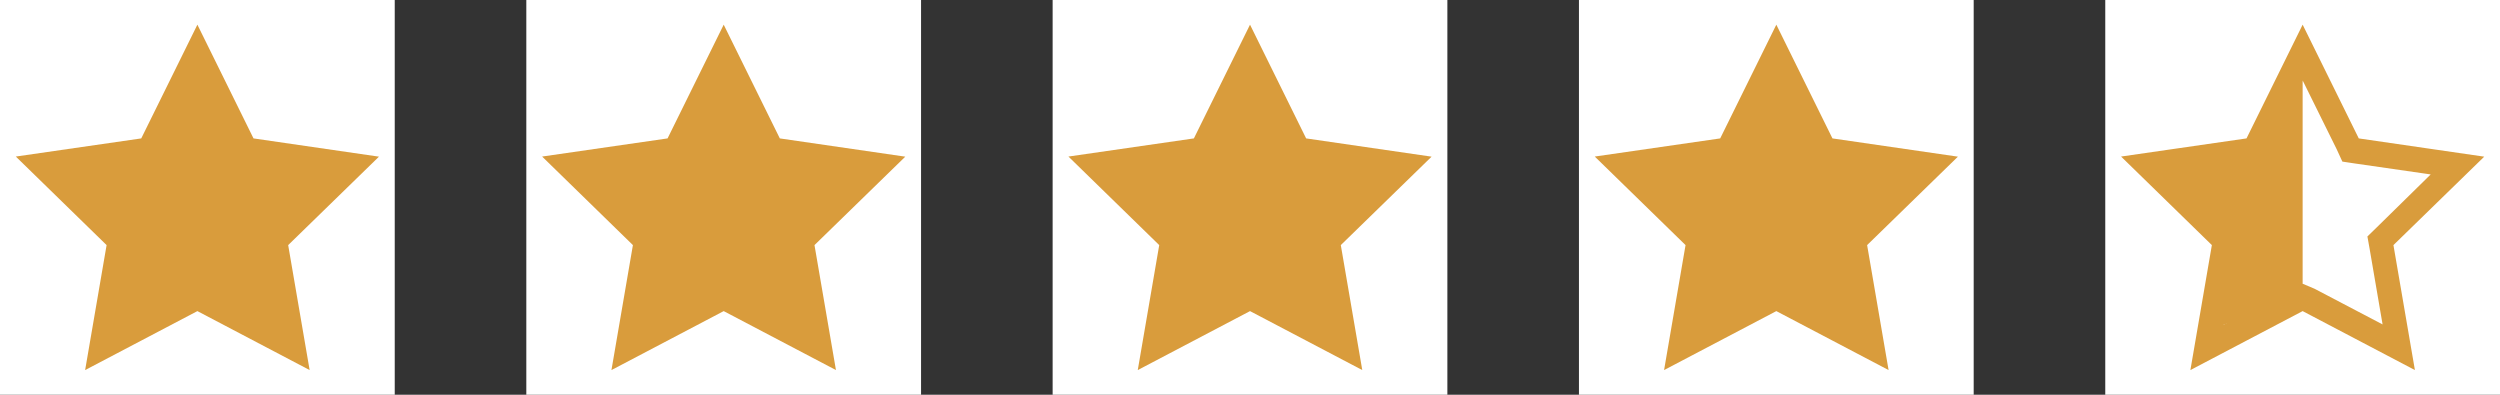 <svg width="152" height="24" viewBox="0 0 152 24" fill="none" xmlns="http://www.w3.org/2000/svg">
<rect x="0" y="0" width="152" height="24" fill="#333333" stroke="none"/>
<rect width="24" height="24" fill="white" style="mix-blend-mode:multiply"/>
<path d="M12.001 1.5L8.588 8.415L0.961 9.518L6.481 14.902L5.176 22.5L12.001 18.915L18.826 22.5L17.521 14.902L23.041 9.525L15.413 8.415L12.001 1.5Z" fill="#D99C3C"/>
<rect width="24" height="24" transform="translate(32)" fill="white" style="mix-blend-mode:multiply"/>
<path d="M44.001 1.5L40.588 8.415L32.961 9.518L38.481 14.902L37.176 22.5L44.001 18.915L50.826 22.5L49.521 14.902L55.041 9.525L47.413 8.415L44.001 1.5Z" fill="#D99C3C"/>
<rect width="24" height="24" transform="translate(64)" fill="white" style="mix-blend-mode:multiply"/>
<path d="M76.001 1.5L72.588 8.415L64.961 9.518L70.481 14.902L69.176 22.5L76.001 18.915L82.826 22.5L81.521 14.902L87.041 9.525L79.413 8.415L76.001 1.5Z" fill="#D99C3C"/>
<rect width="24" height="24" transform="translate(96)" fill="white" style="mix-blend-mode:multiply"/>
<path d="M108.001 1.5L104.588 8.415L96.961 9.518L102.481 14.902L101.176 22.5L108.001 18.915L114.826 22.5L113.521 14.902L119.041 9.525L111.413 8.415L108.001 1.5Z" fill="#D99C3C"/>
<rect width="24" height="24" transform="translate(128)" fill="white" style="mix-blend-mode:multiply"/>
<path d="M140.001 4.89L142.071 9.075L142.416 9.825L143.166 9.938L147.786 10.605L144.501 13.83L143.938 14.377L144.073 15.127L144.861 19.725L140.728 17.558L140.001 17.25L139.303 17.617L135.171 19.755L135.921 15.158L136.056 14.408L135.501 13.83L132.186 10.568L136.806 9.9L137.556 9.787L137.901 9.037L140.001 4.89ZM140.001 1.5L136.588 8.415L128.961 9.518L134.481 14.902L133.176 22.5L140.001 18.915L146.826 22.5L145.521 14.902L151.041 9.525L143.413 8.415L140.001 1.5Z" fill="#D99C3C"/>
<path d="M137 9.5L140 2.898V18L134.5 20L135 14.5L131 10L137 9.5Z" fill="#D99C3C"/>
</svg>
